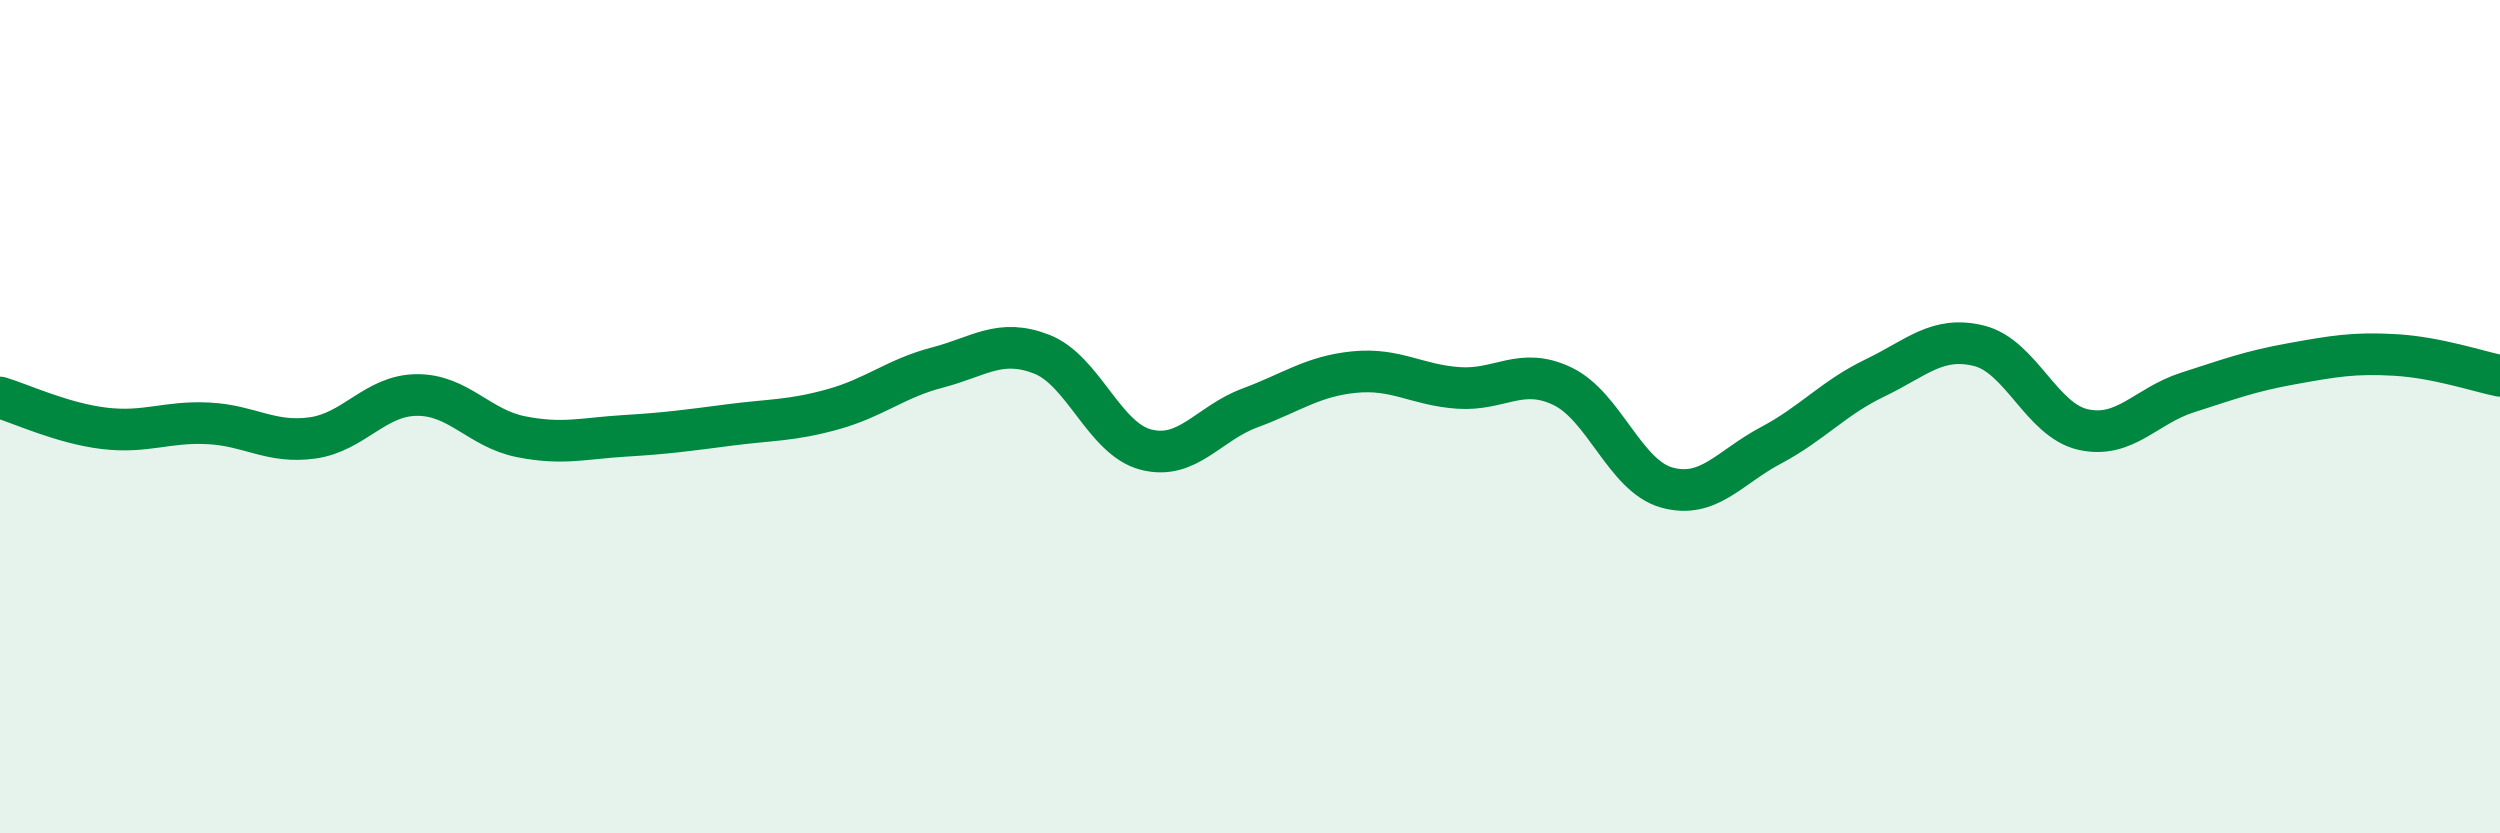 
    <svg width="60" height="20" viewBox="0 0 60 20" xmlns="http://www.w3.org/2000/svg">
      <path
        d="M 0,9.54 C 0.5,9.69 1.5,10.16 2.5,10.28 C 3.5,10.4 4,10.11 5,10.16 C 6,10.21 6.5,10.65 7.5,10.51 C 8.5,10.37 9,9.49 10,9.48 C 11,9.47 11.5,10.28 12.5,10.48 C 13.5,10.68 14,10.52 15,10.46 C 16,10.4 16.5,10.33 17.5,10.2 C 18.5,10.07 19,10.1 20,9.82 C 21,9.54 21.5,9.08 22.5,8.82 C 23.5,8.56 24,8.11 25,8.5 C 26,8.89 26.5,10.53 27.5,10.79 C 28.5,11.05 29,10.16 30,9.79 C 31,9.42 31.5,9.03 32.5,8.93 C 33.5,8.83 34,9.24 35,9.31 C 36,9.38 36.5,8.79 37.5,9.27 C 38.5,9.75 39,11.42 40,11.7 C 41,11.98 41.5,11.22 42.5,10.69 C 43.5,10.16 44,9.55 45,9.07 C 46,8.59 46.5,8.05 47.5,8.3 C 48.5,8.55 49,10.09 50,10.31 C 51,10.53 51.5,9.74 52.5,9.42 C 53.5,9.1 54,8.91 55,8.73 C 56,8.55 56.5,8.46 57.5,8.52 C 58.5,8.58 59.5,8.92 60,9.02L60 20L0 20Z"
        fill="#008740"
        opacity="0.1"
        stroke-linecap="round"
        stroke-linejoin="round"
      />
      <path
        d="M 0,9.54 C 0.5,9.69 1.5,10.16 2.5,10.28 C 3.5,10.4 4,10.11 5,10.16 C 6,10.21 6.5,10.65 7.5,10.51 C 8.5,10.37 9,9.49 10,9.48 C 11,9.47 11.5,10.28 12.5,10.48 C 13.5,10.68 14,10.52 15,10.46 C 16,10.4 16.5,10.33 17.5,10.2 C 18.5,10.07 19,10.1 20,9.82 C 21,9.54 21.5,9.08 22.5,8.82 C 23.5,8.56 24,8.11 25,8.5 C 26,8.89 26.5,10.53 27.5,10.79 C 28.5,11.05 29,10.16 30,9.79 C 31,9.42 31.5,9.03 32.5,8.93 C 33.5,8.83 34,9.24 35,9.31 C 36,9.38 36.5,8.79 37.5,9.27 C 38.5,9.75 39,11.42 40,11.7 C 41,11.98 41.5,11.22 42.5,10.69 C 43.5,10.16 44,9.55 45,9.07 C 46,8.59 46.5,8.05 47.5,8.3 C 48.5,8.55 49,10.09 50,10.31 C 51,10.53 51.5,9.74 52.5,9.42 C 53.5,9.1 54,8.91 55,8.73 C 56,8.55 56.5,8.46 57.5,8.52 C 58.5,8.58 59.5,8.92 60,9.02"
        stroke="#008740"
        stroke-width="1"
        fill="none"
        stroke-linecap="round"
        stroke-linejoin="round"
      />
    </svg>
  